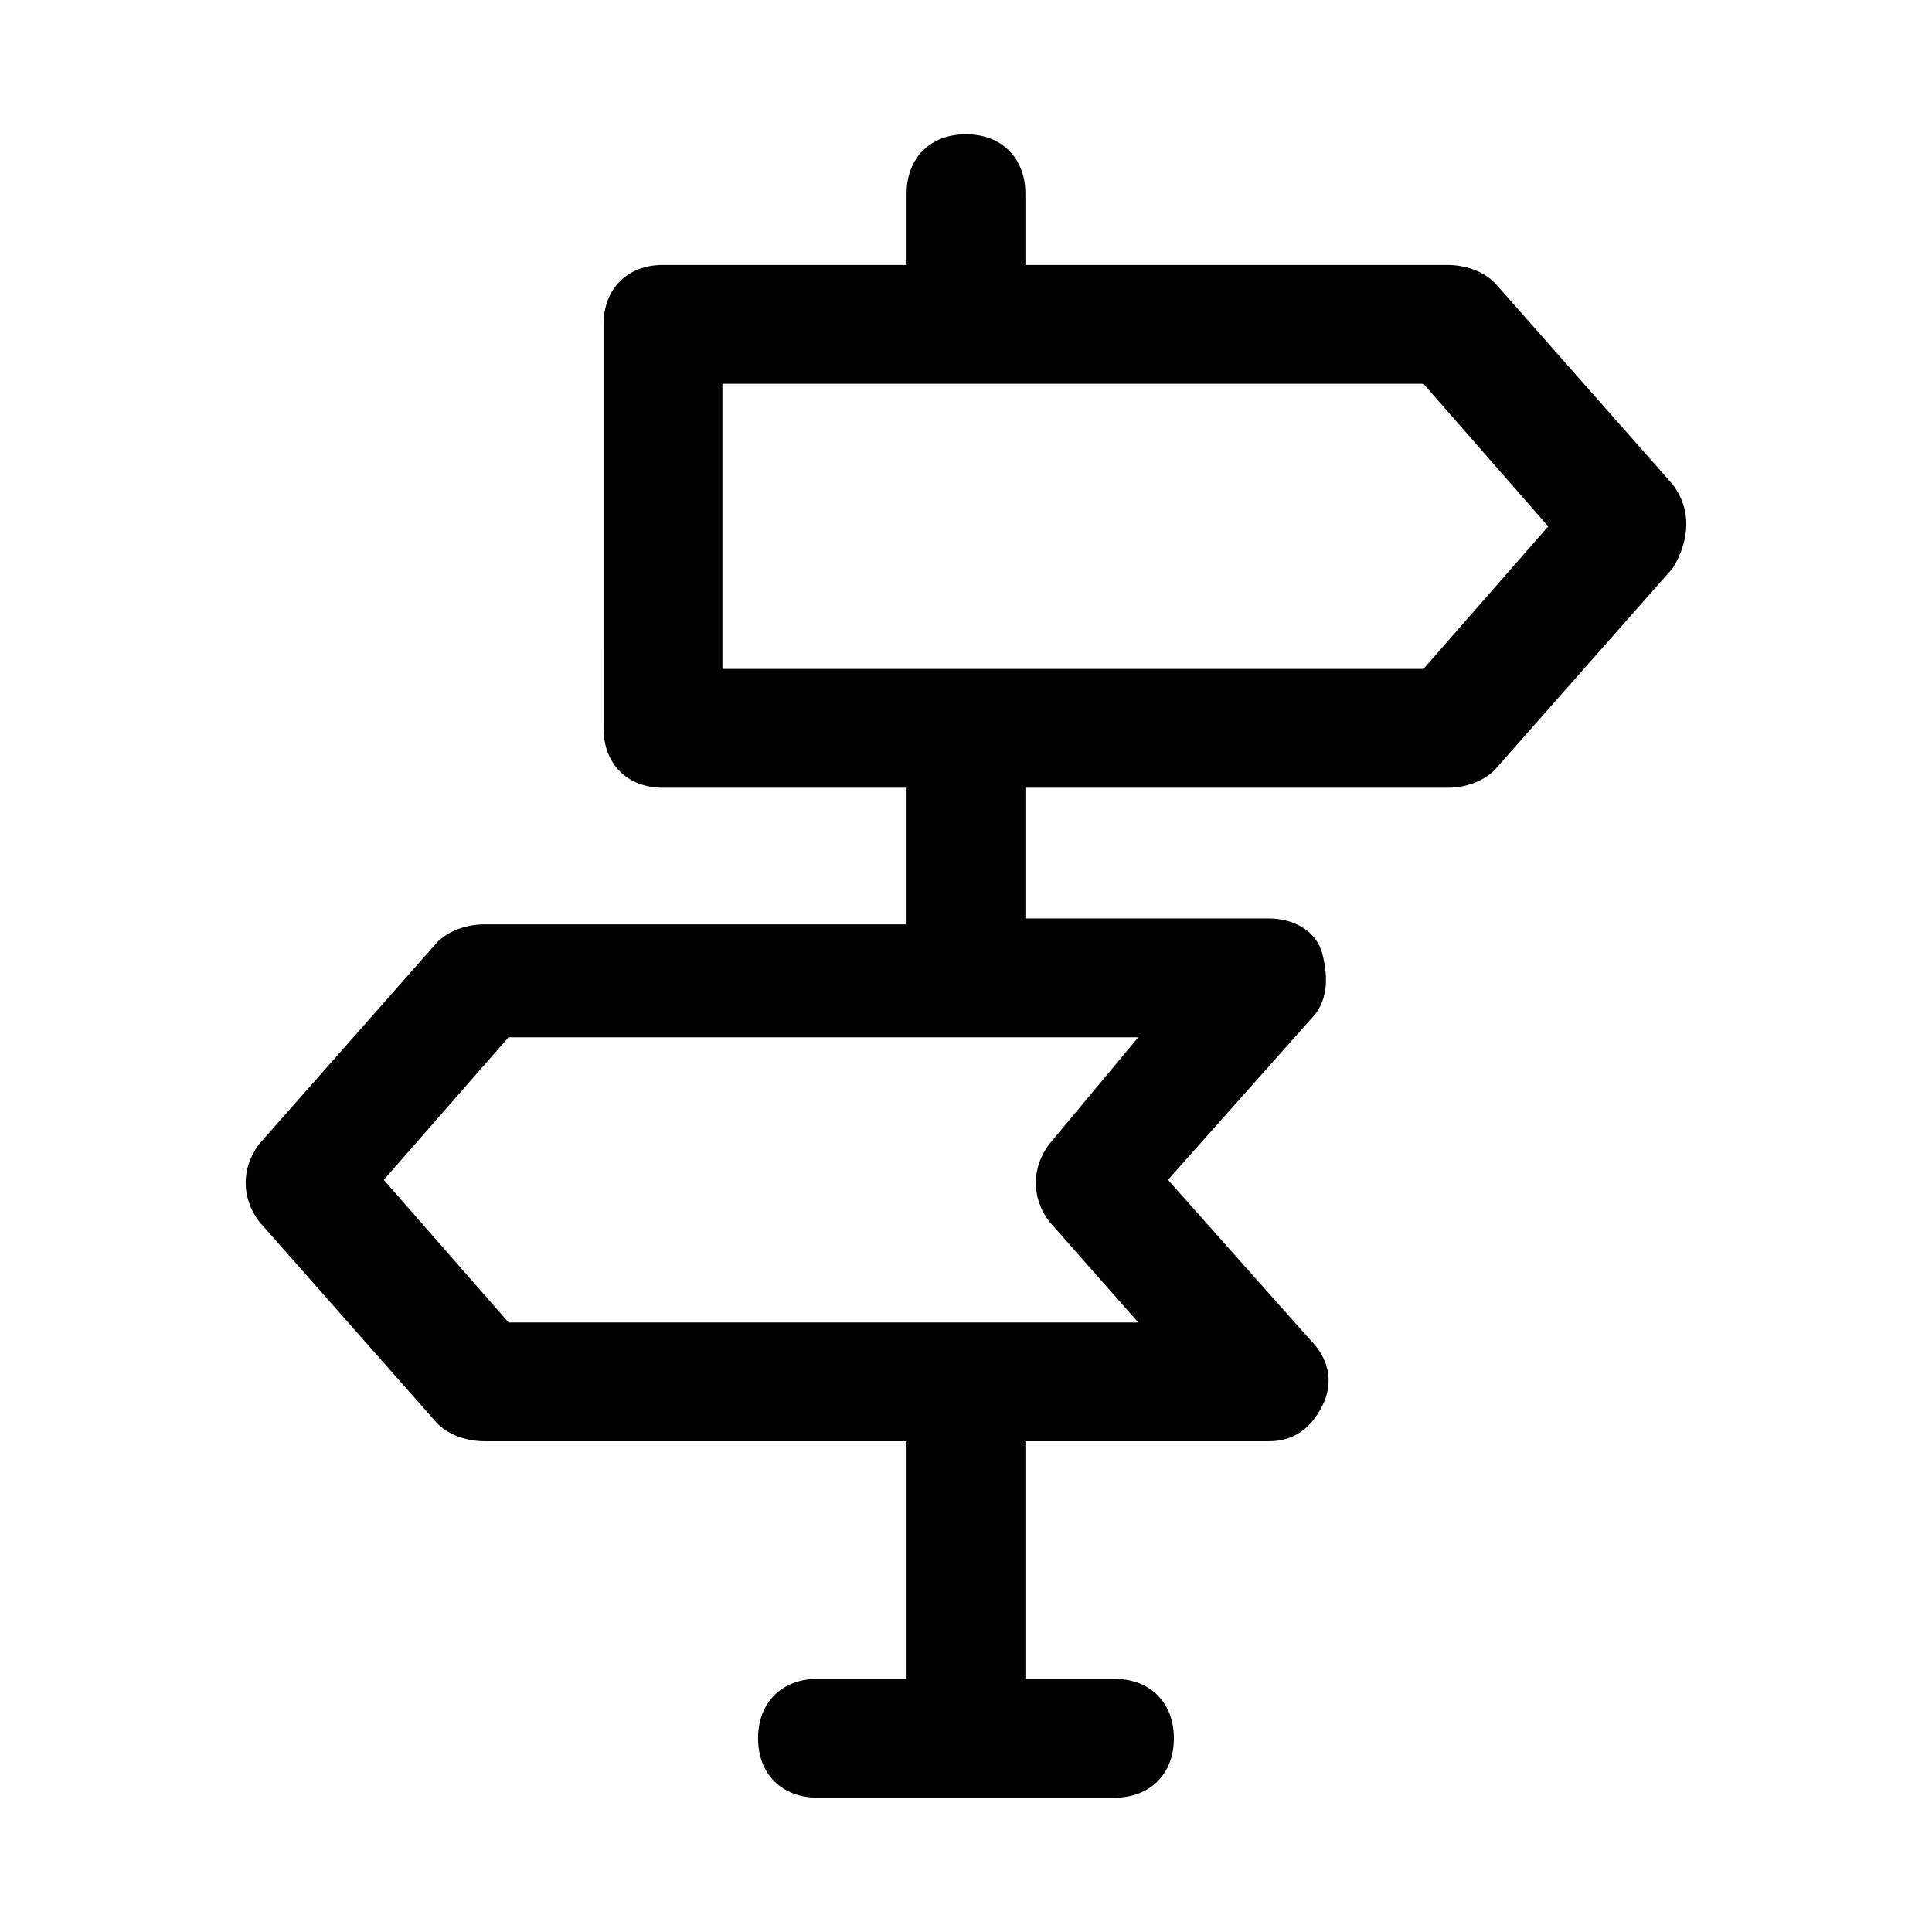 <?xml version="1.0" encoding="UTF-8"?>
<!-- Uploaded to: ICON Repo, www.svgrepo.com, Generator: ICON Repo Mixer Tools -->
<svg fill="#000000" width="800px" height="800px" version="1.1" viewBox="144 144 512 512" xmlns="http://www.w3.org/2000/svg">
 <path d="m587.35 272.47-47.23-53.531c-3.148-3.148-7.871-4.723-12.594-4.723h-111.79v-18.895c0-9.445-6.297-15.742-15.742-15.742s-15.742 6.297-15.742 15.742v18.895h-64.551c-9.445 0-15.742 6.297-15.742 15.742l-0.004 107.06c0 9.445 6.297 15.742 15.742 15.742h64.551v36.211h-111.78c-4.723 0-9.445 1.574-12.594 4.723l-47.23 53.531c-4.723 6.297-4.723 14.168 0 20.469l47.23 53.531c3.144 3.144 7.871 4.719 12.594 4.719h111.78v62.977h-23.617c-9.445 0-15.742 6.297-15.742 15.742 0 9.445 6.297 15.742 15.742 15.742h78.719c9.445 0 15.742-6.297 15.742-15.742 0-9.445-6.297-15.742-15.742-15.742h-23.613v-62.977h64.551c6.297 0 11.02-3.148 14.168-9.445 3.148-6.297 1.574-12.594-3.148-17.32l-37.785-42.508 37.785-42.508c4.723-4.723 4.723-11.02 3.148-17.32-1.574-6.297-7.871-9.445-14.168-9.445h-64.551v-34.637h111.78c4.723 0 9.445-1.574 12.594-4.723l47.23-53.531c4.727-7.871 4.727-15.742 0.004-22.039zm-165.31 174.76c-4.723 6.297-4.723 14.168 0 20.469l23.617 26.766-166.89-0.004-33.062-37.785 33.062-37.785h166.89zm-86.59-201.52h185.78l33.062 37.785-33.066 37.785h-185.78z"/>
</svg>